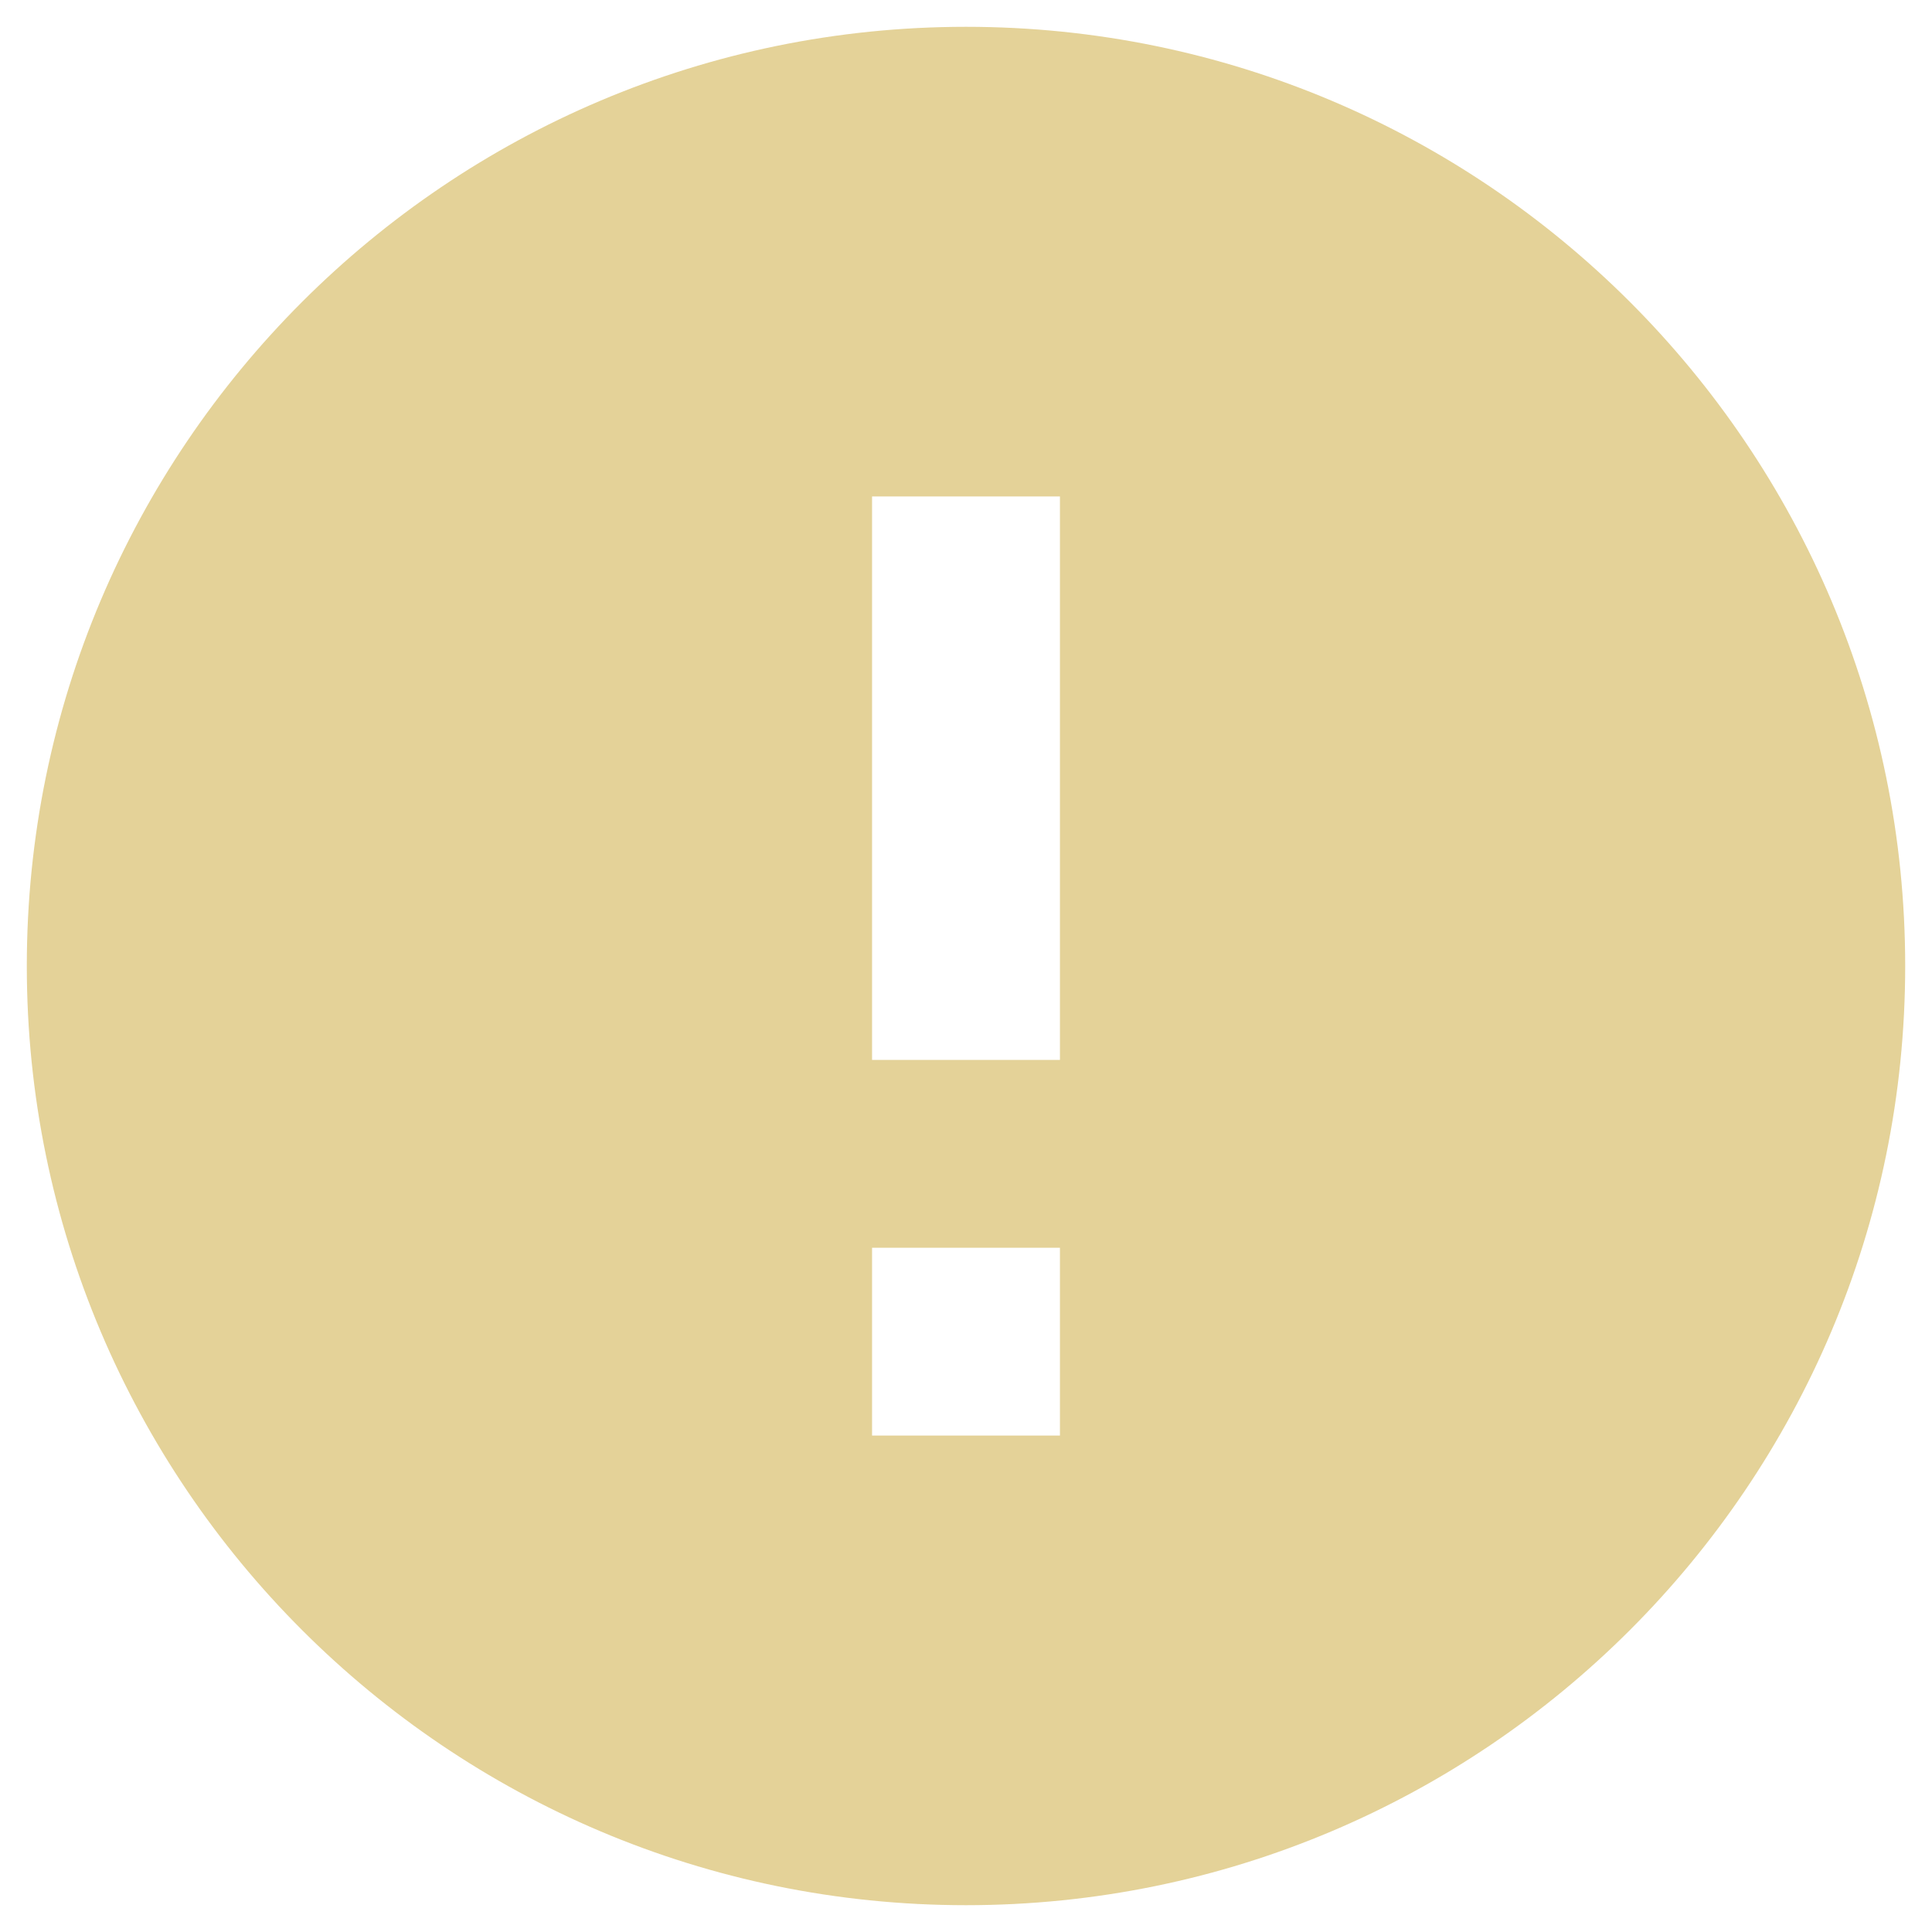 <svg width="24" height="24" viewBox="0 0 24 24" fill="none" xmlns="http://www.w3.org/2000/svg">
<g id="USWDS Components">
<g id="Icons">
<g id="Fill">
<path id="Vector" fill-rule="evenodd" clip-rule="evenodd" d="M12 0.333C5.56 0.333 0.333 5.56 0.333 12C0.333 18.44 5.56 23.667 12 23.667C18.44 23.667 23.667 18.44 23.667 12C23.667 5.56 18.44 0.333 12 0.333ZM13.167 17.833H10.833V15.5H13.167V17.833ZM13.167 13.167H10.833V6.167H13.167V13.167Z" fill="#E4D298"/>
</g>
</g>
</g>
</svg>
